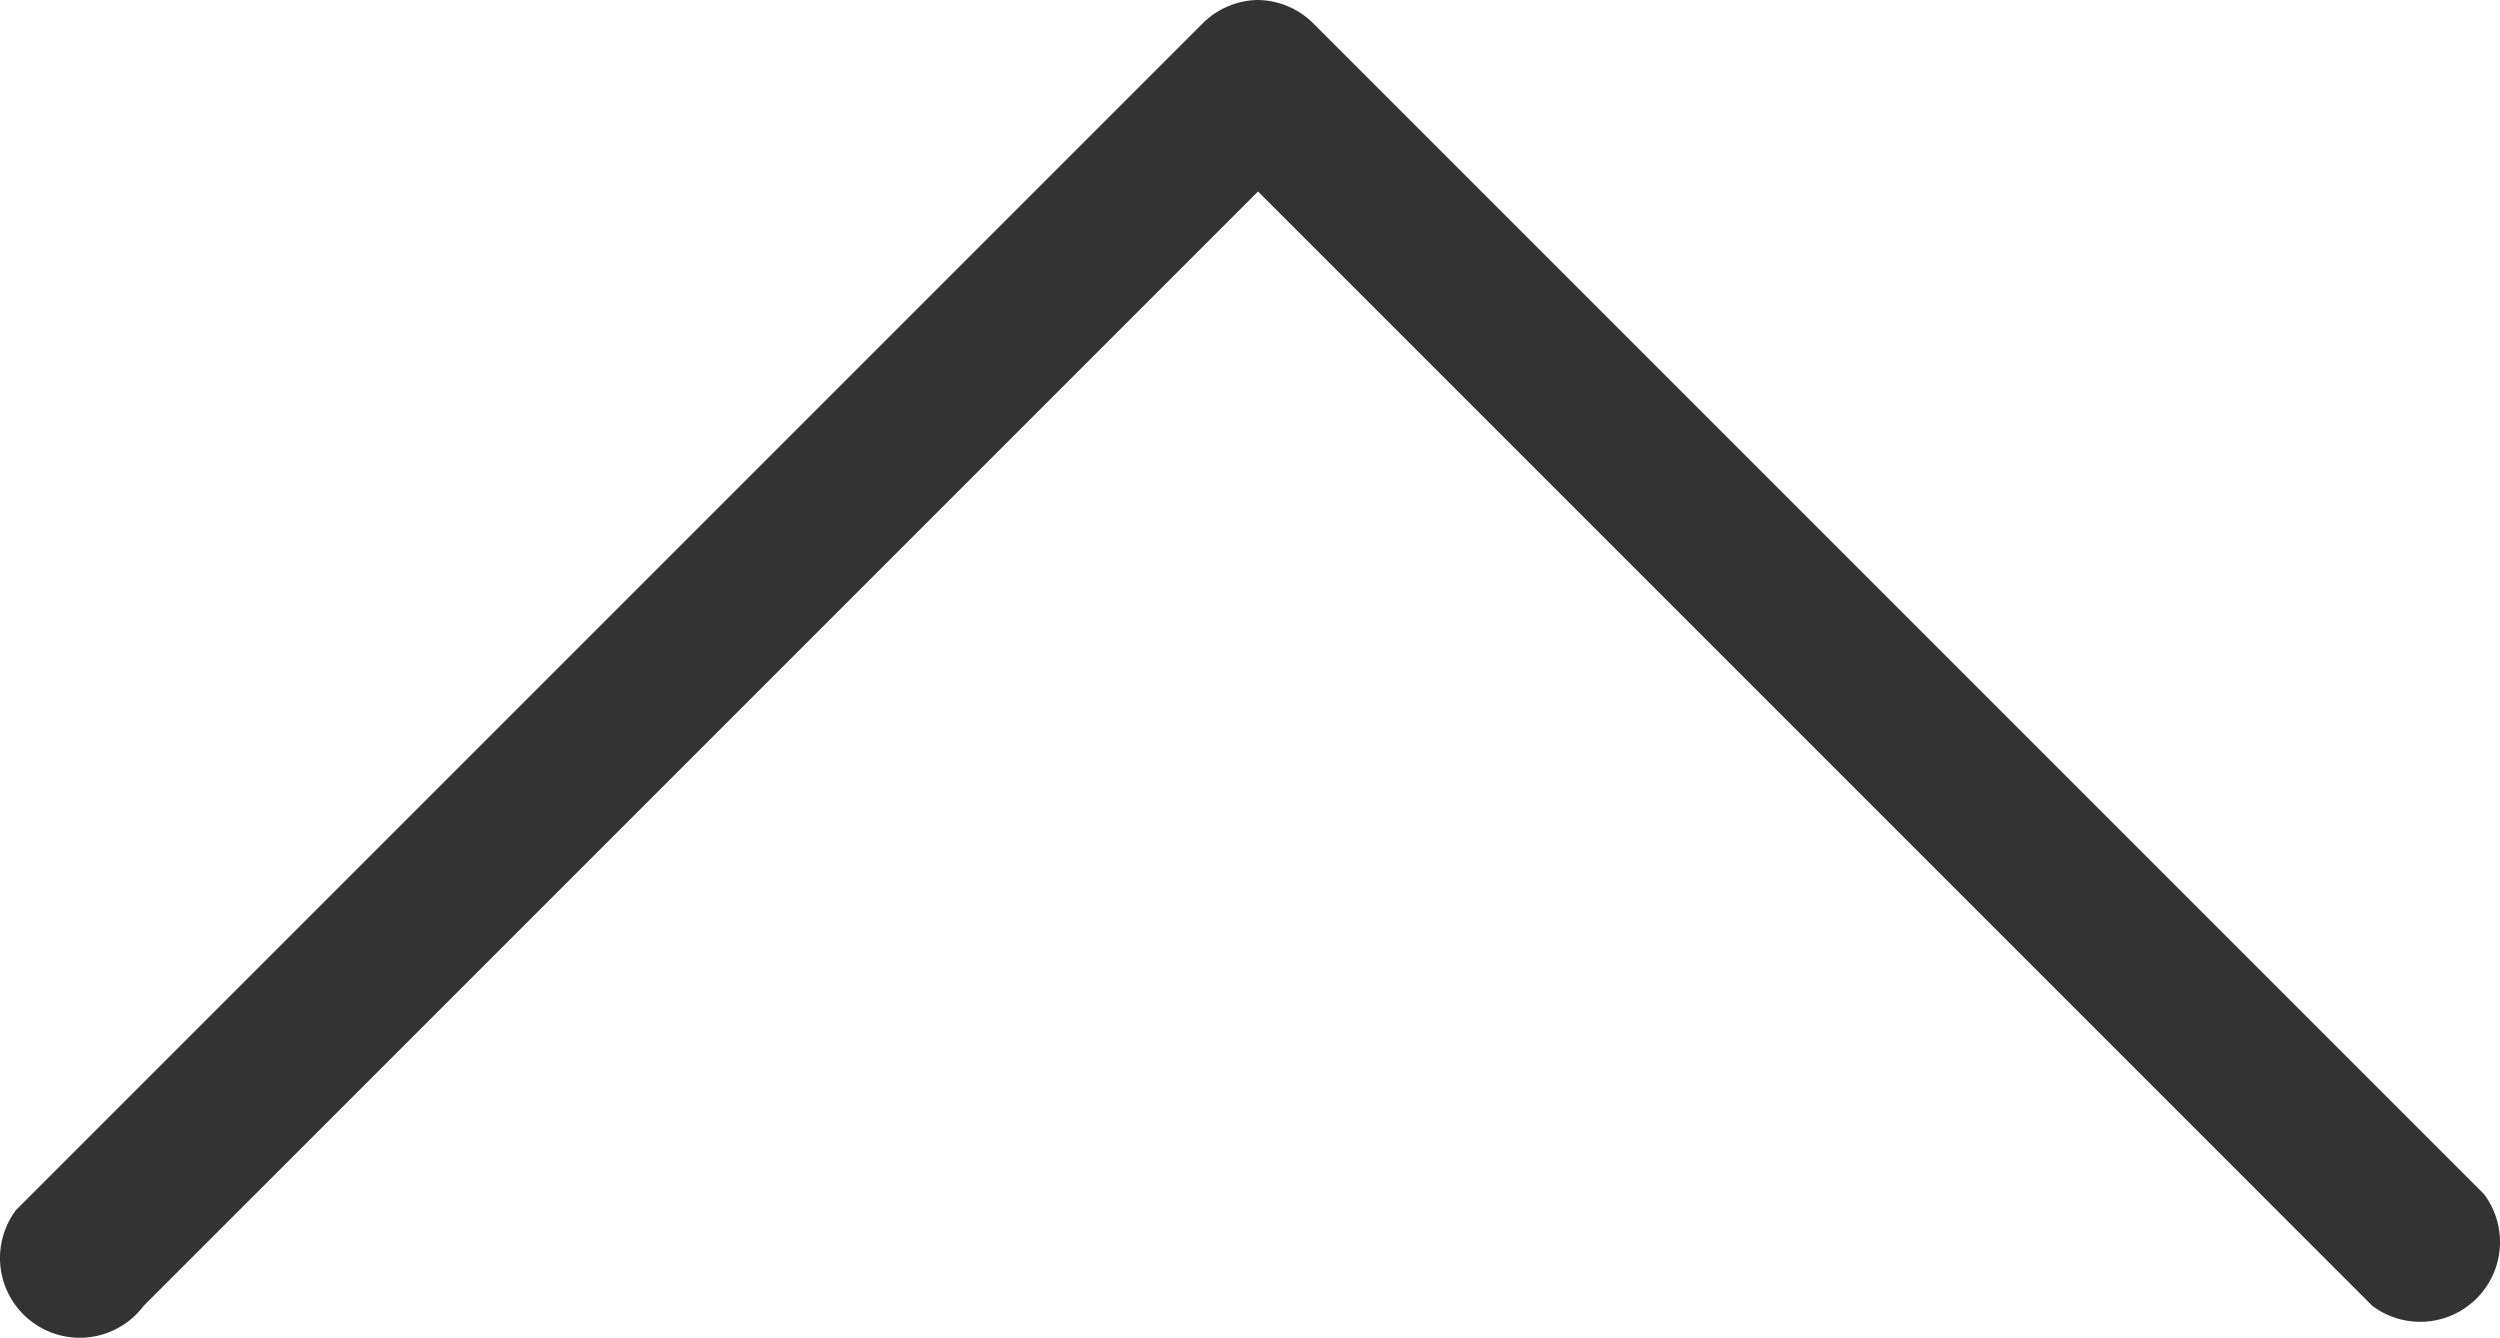 <svg id="Layer_1" data-name="Layer 1" xmlns="http://www.w3.org/2000/svg" viewBox="0 0 9.4 5.03"><defs><style>.cls-1{fill:#333;}</style></defs><title>chevron-up-black</title><path class="cls-1" d="M4.73,0a0.3,0.3,0,0,1,.21.09l4.4,4.4a0.3,0.3,0,0,1-.42.42L4.73,0.72,0.54,4.91A0.3,0.3,0,0,1,.06,4.55h0l0.06-.06,4.4-4.4A0.3,0.3,0,0,1,4.73,0" transform="translate(0)"/></svg>